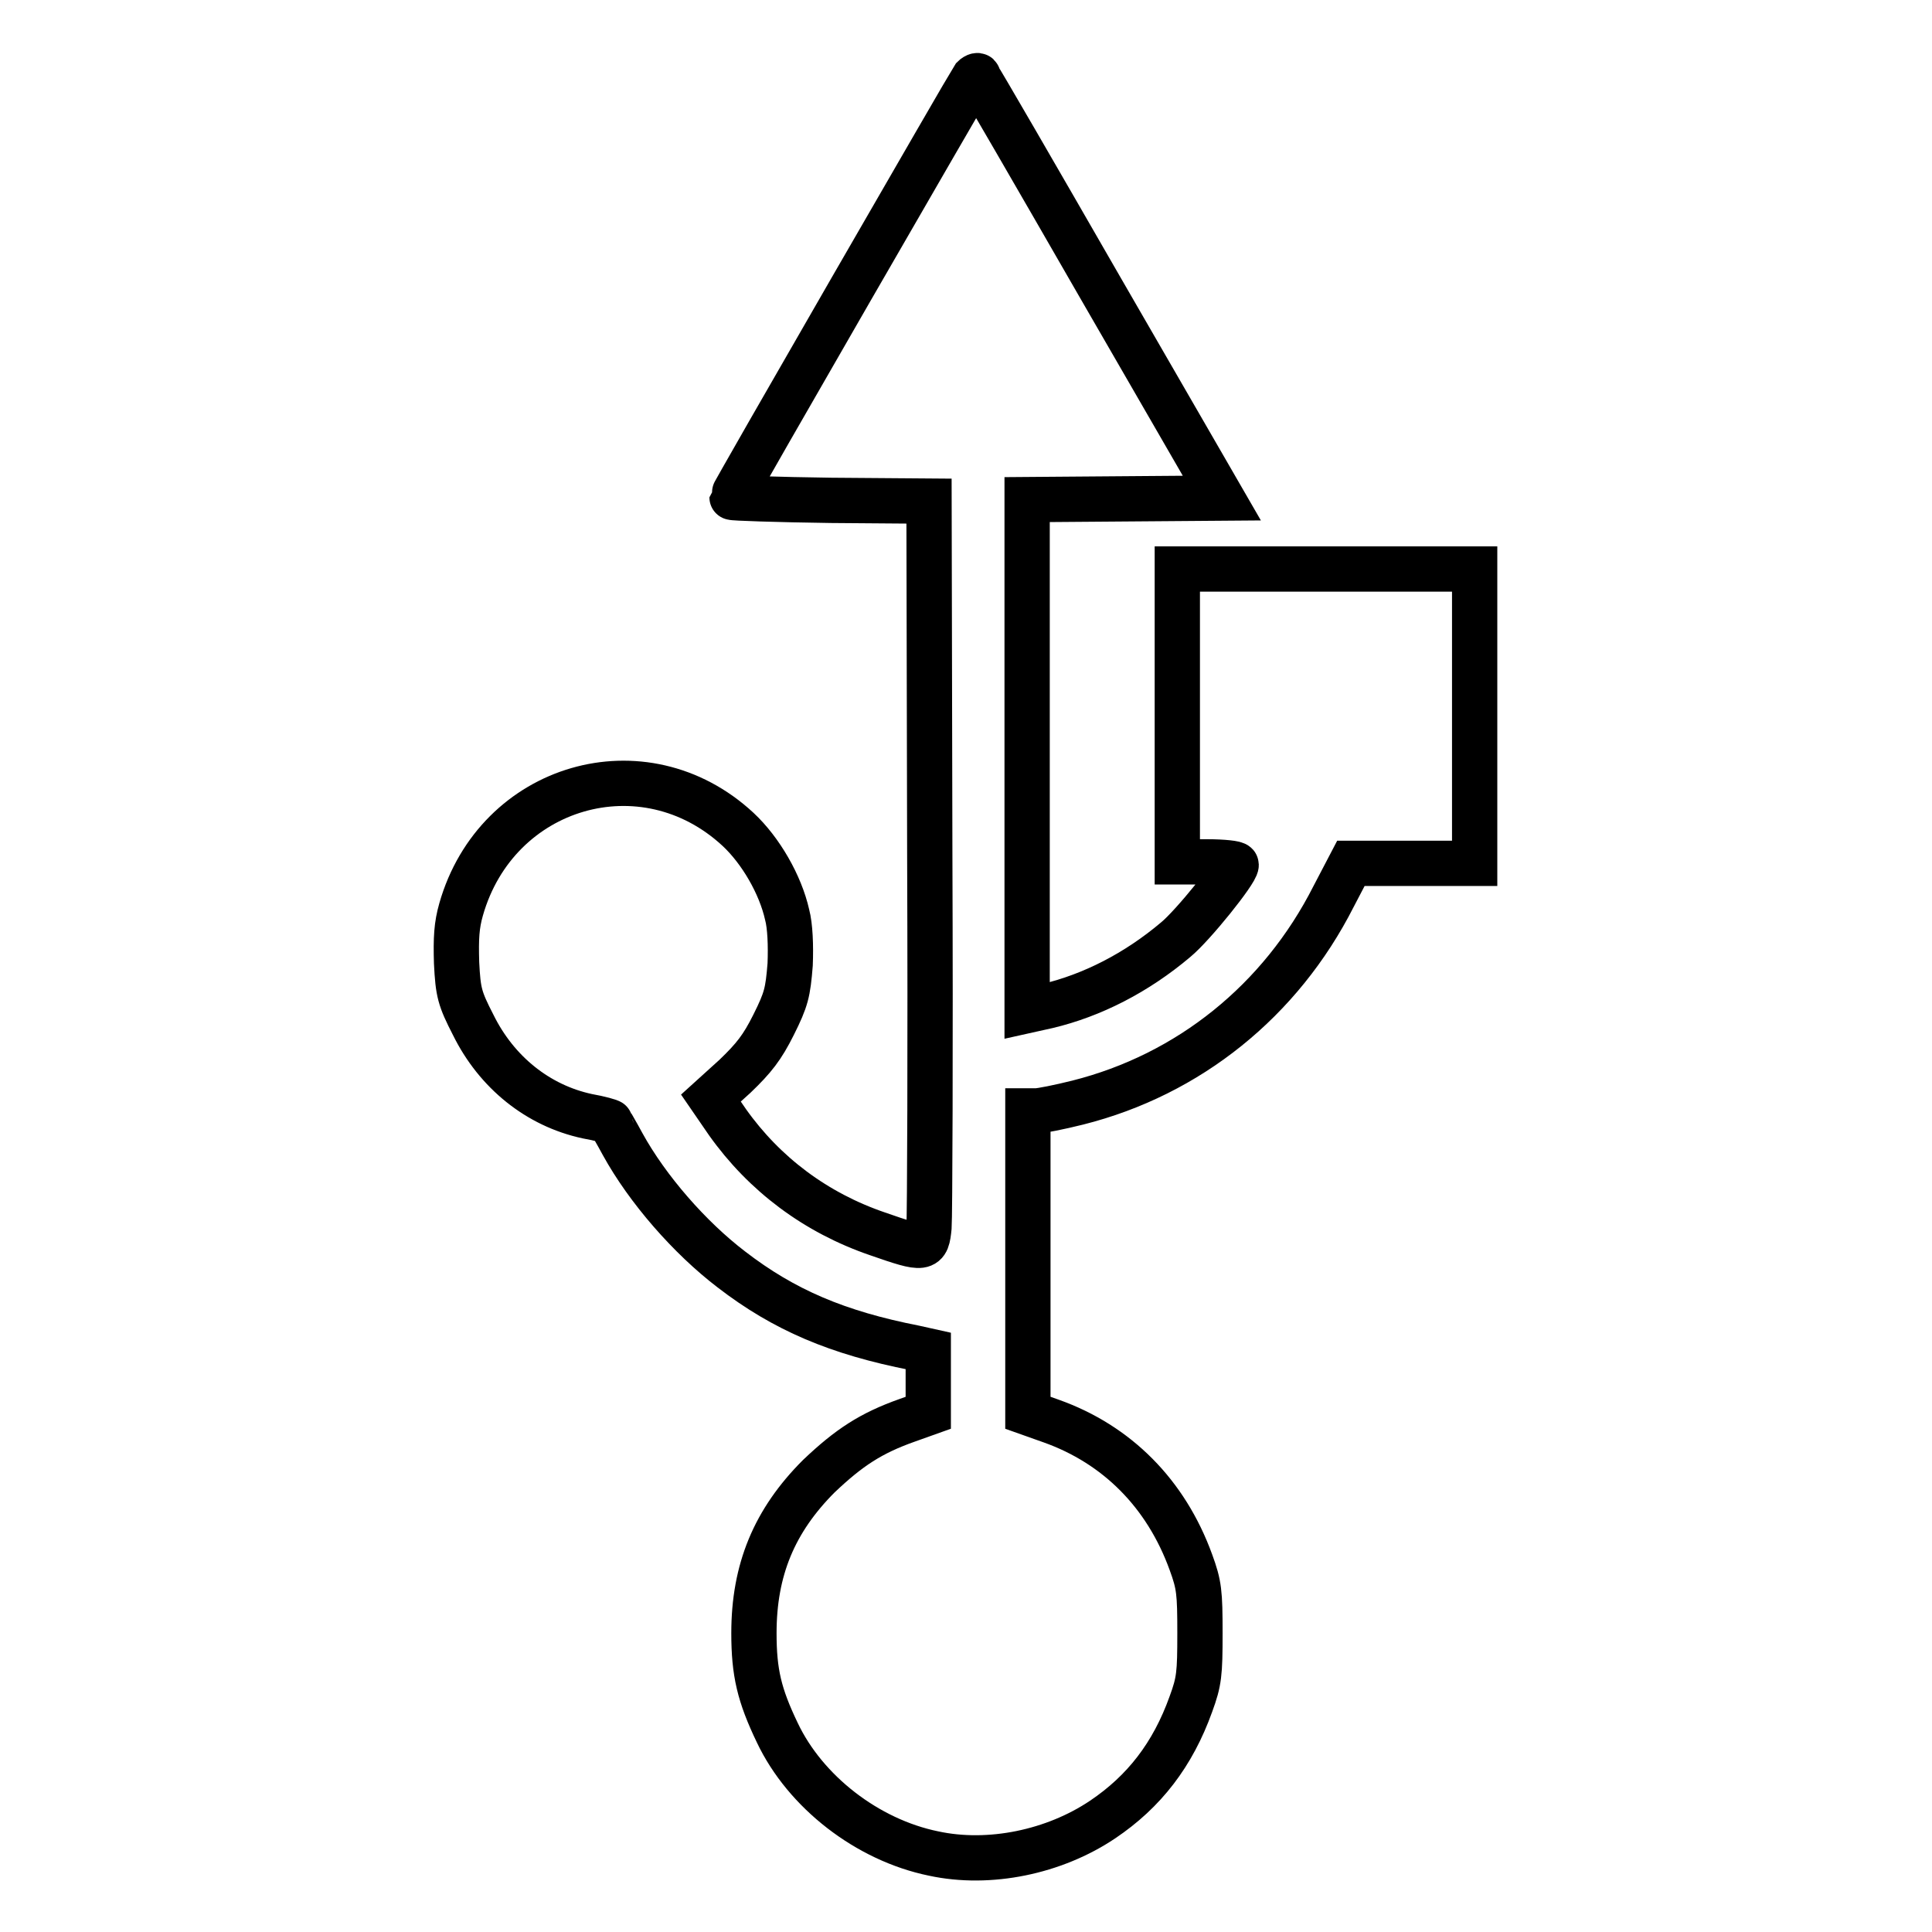 <?xml version="1.0" encoding="utf-8"?>
<!-- Svg Vector Icons : http://www.onlinewebfonts.com/icon -->
<!DOCTYPE svg PUBLIC "-//W3C//DTD SVG 1.1//EN" "http://www.w3.org/Graphics/SVG/1.1/DTD/svg11.dtd">
<svg version="1.1" xmlns="http://www.w3.org/2000/svg" xmlns:xlink="http://www.w3.org/1999/xlink" x="0px" y="0px" viewBox="0 0 256 256" enable-background="new 0 0 256 256" xml:space="preserve">
<g><g><g><path stroke-width="6" fill-opacity="0" stroke="#000000"  d="M129,10.3c-0.6,0.9-32,55.3-32,55.6c0,0.1,5.9,0.3,13.1,0.4l13,0.1l0.1,46.9c0.1,25.8,0,48-0.1,49.3c-0.3,3-0.5,3.1-6.8,0.9c-8.2-2.8-15-7.9-19.9-14.8l-2.2-3.2l3.2-2.9c2.5-2.4,3.6-3.8,5.1-6.8c1.7-3.4,1.9-4.3,2.2-8c0.1-2.5,0-5.1-0.4-6.6c-0.9-4-3.5-8.5-6.5-11.3c-12.5-11.6-32-5.9-36.7,10.6c-0.6,2.1-0.7,3.8-0.6,7.1c0.2,3.9,0.4,4.7,2.2,8.2c3.1,6.3,8.6,10.7,15.1,12.1c1.7,0.3,3.1,0.7,3.1,0.8c0,0.1,0.8,1.4,1.6,2.9c3.3,6,8.9,12.4,14.4,16.6c7,5.4,14.1,8.4,24.3,10.4l1.8,0.4v4.1v4.1l-2.8,1c-4.8,1.7-7.7,3.6-11.7,7.4c-5.9,5.9-8.6,12.4-8.6,20.8c0,5.2,0.7,8.2,3.1,13.2c3.7,7.8,11.9,14.2,20.7,16c7.4,1.6,16-0.2,22.4-4.5c5.5-3.7,9.3-8.6,11.7-15.3c1.1-3,1.2-4,1.2-9.4c0-5.4-0.1-6.4-1.2-9.4c-3.3-9.1-9.8-15.6-18.5-18.7l-3.1-1.1v-20v-20h1.1c0.6,0,3.1-0.5,5.5-1.1c14.7-3.7,26.9-13.5,33.9-27.3l2.3-4.4h8.2h8.2V94.9V75.4h-19.7h-19.7v19.4v19.4h3.9c2.2,0,3.9,0.2,3.9,0.4c0,0.9-5.7,8-8,9.9c-5.2,4.4-11.1,7.4-17,8.8l-2.7,0.6v-33.9V66.2l12.9-0.1l12.9-0.1l-16-27.7c-8.8-15.3-16.1-27.9-16.3-28.1C129.7,9.9,129.3,10,129,10.3z"/></g></g></g>
</svg>